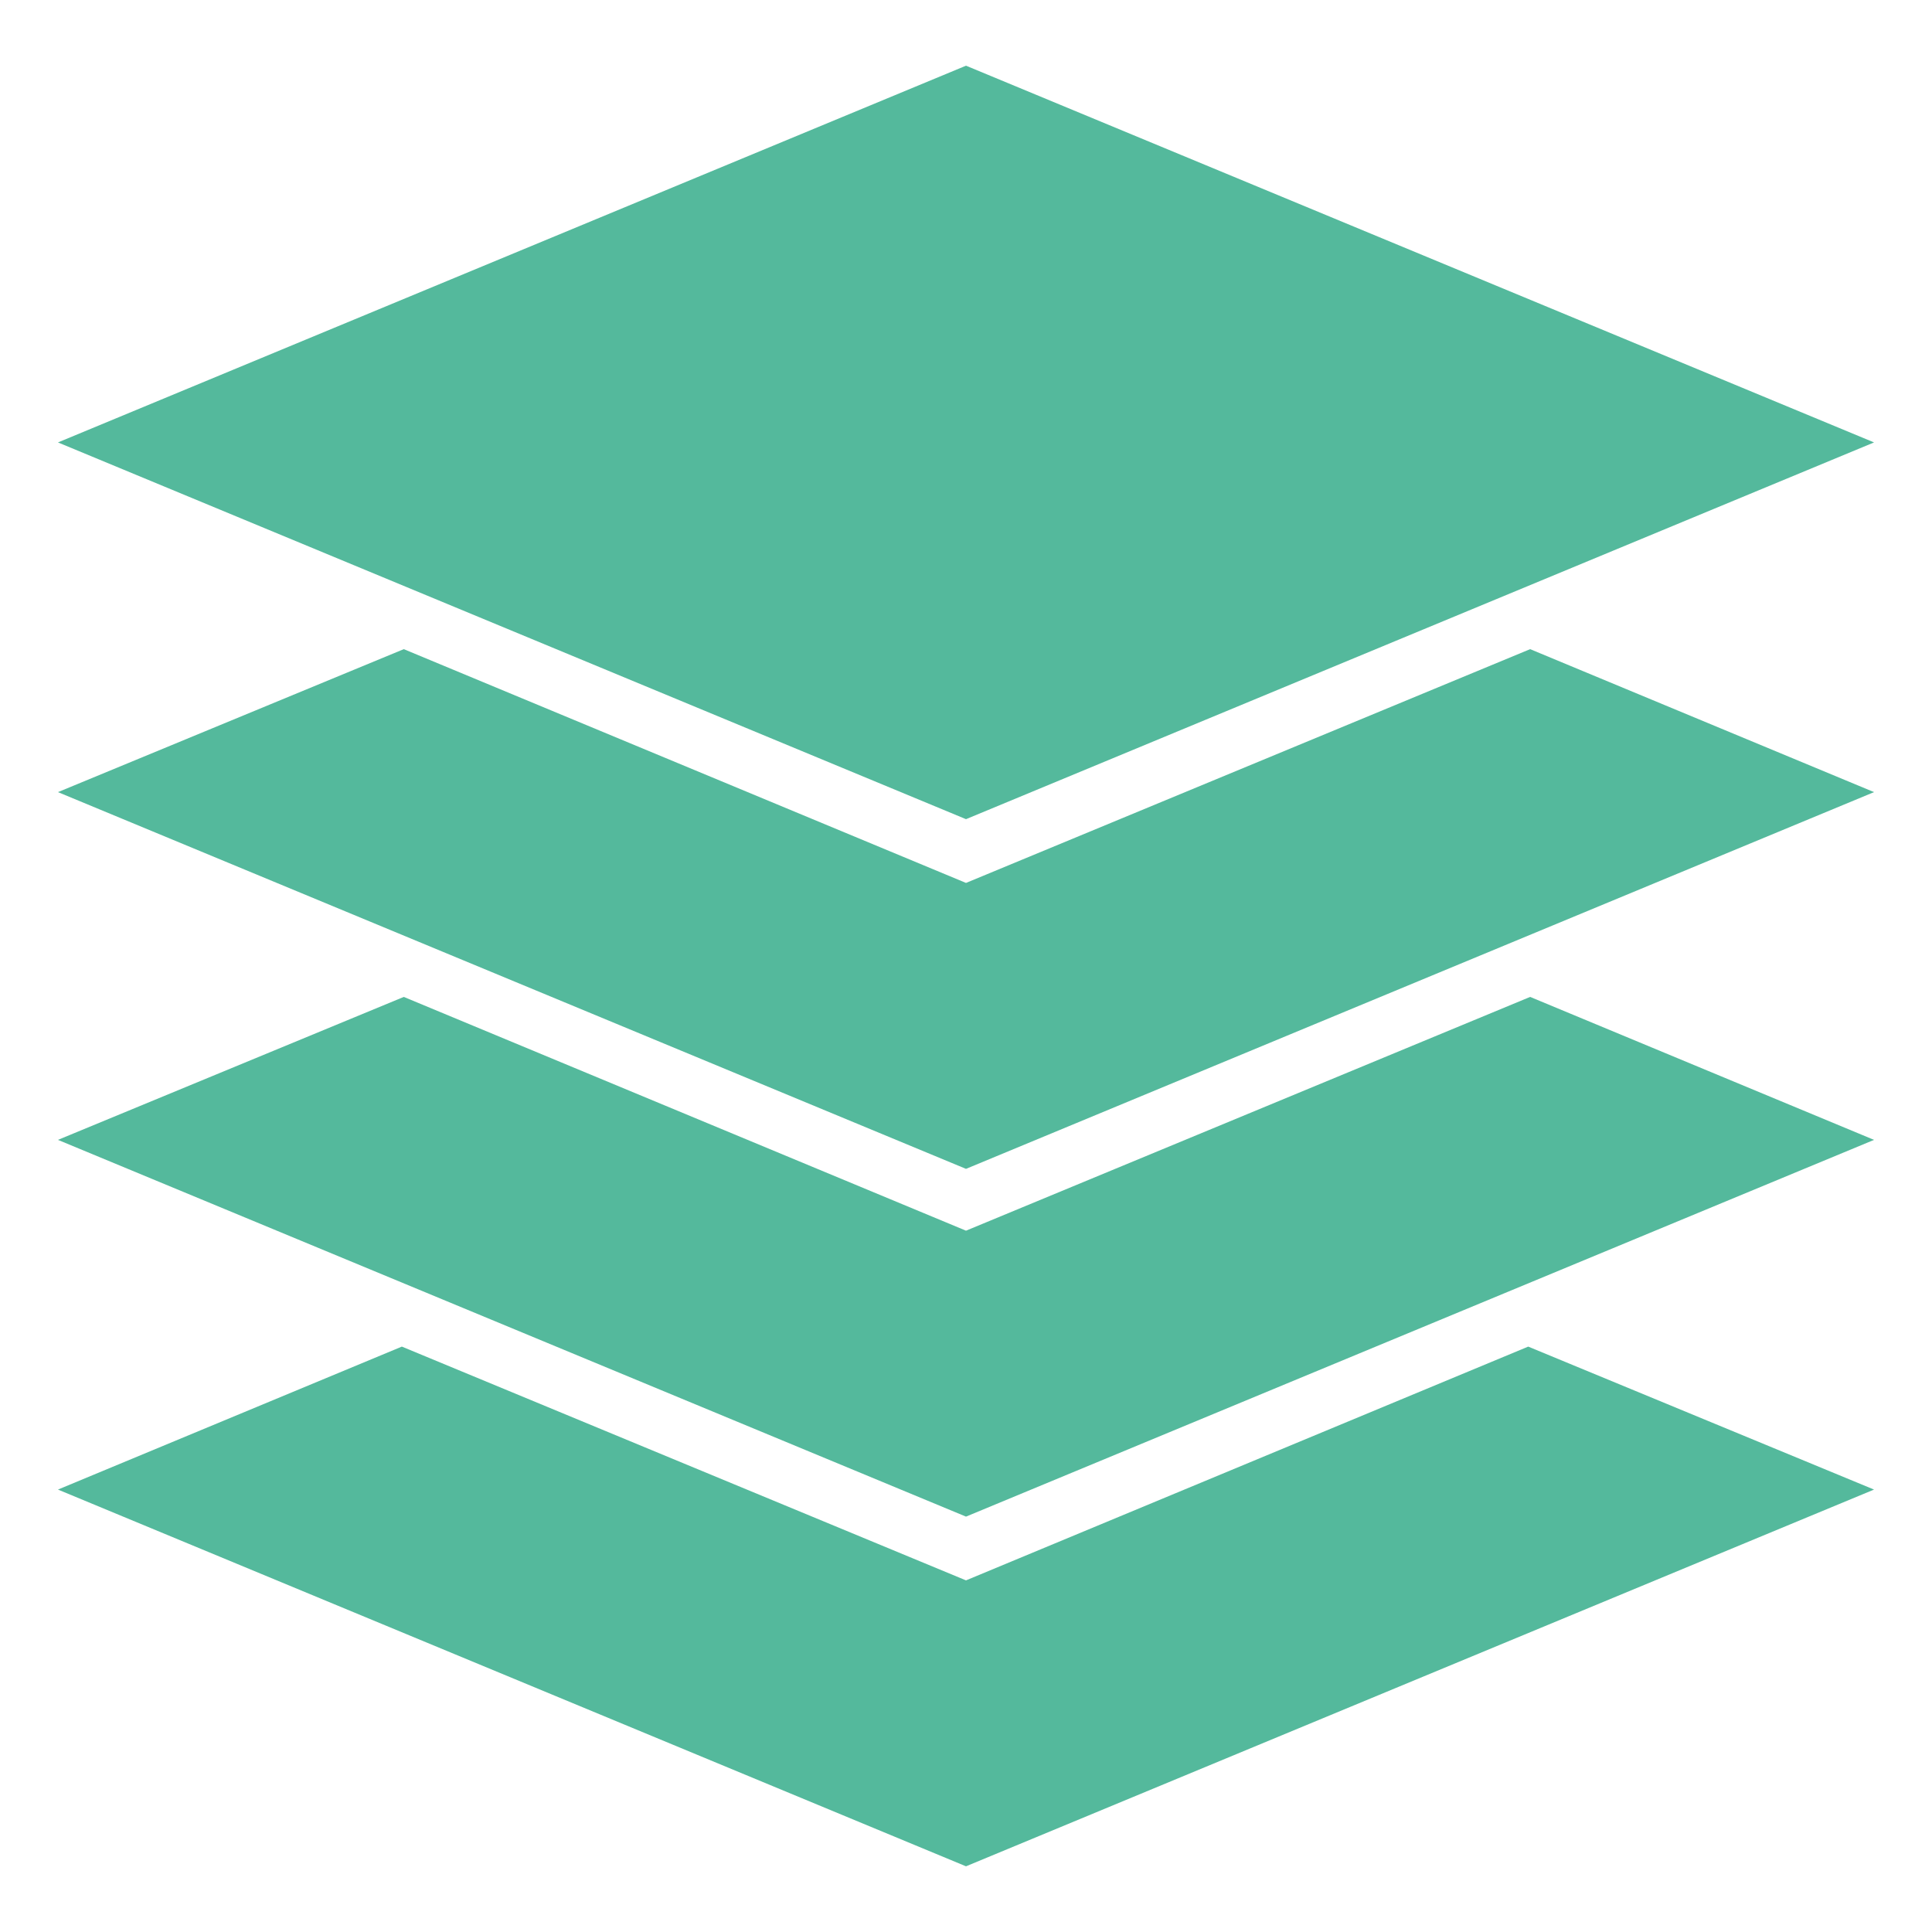 <?xml version="1.0" encoding="utf-8"?>
<!-- Generator: Adobe Illustrator 23.1.1, SVG Export Plug-In . SVG Version: 6.00 Build 0)  -->
<svg version="1.1" id="Livello_1" xmlns="http://www.w3.org/2000/svg" xmlns:xlink="http://www.w3.org/1999/xlink" x="0px" y="0px"
	 viewBox="0 0 100 100" style="enable-background:new 0 0 100 100;" xml:space="preserve">
<style type="text/css">
	.st0{fill-rule:evenodd;clip-rule:evenodd;fill:#54B99C;}
</style>
<path id="noun-layers-5547881" class="st0" d="M3,22.9L50,3.4l47,19.5L50,42.4L3,22.9z M3,77.1l17.8-7.4L50,81.8l29.1-12.1L97,77.1
	L50,96.6L3,77.1L3,77.1z M3,59l47,19.5L97,59l-17.8-7.4L50,63.7L20.9,51.6L3,59L3,59z M3,41l47,19.5L97,41l-17.8-7.4L50,45.7
	L20.9,33.6L3,41z"/>
</svg>
